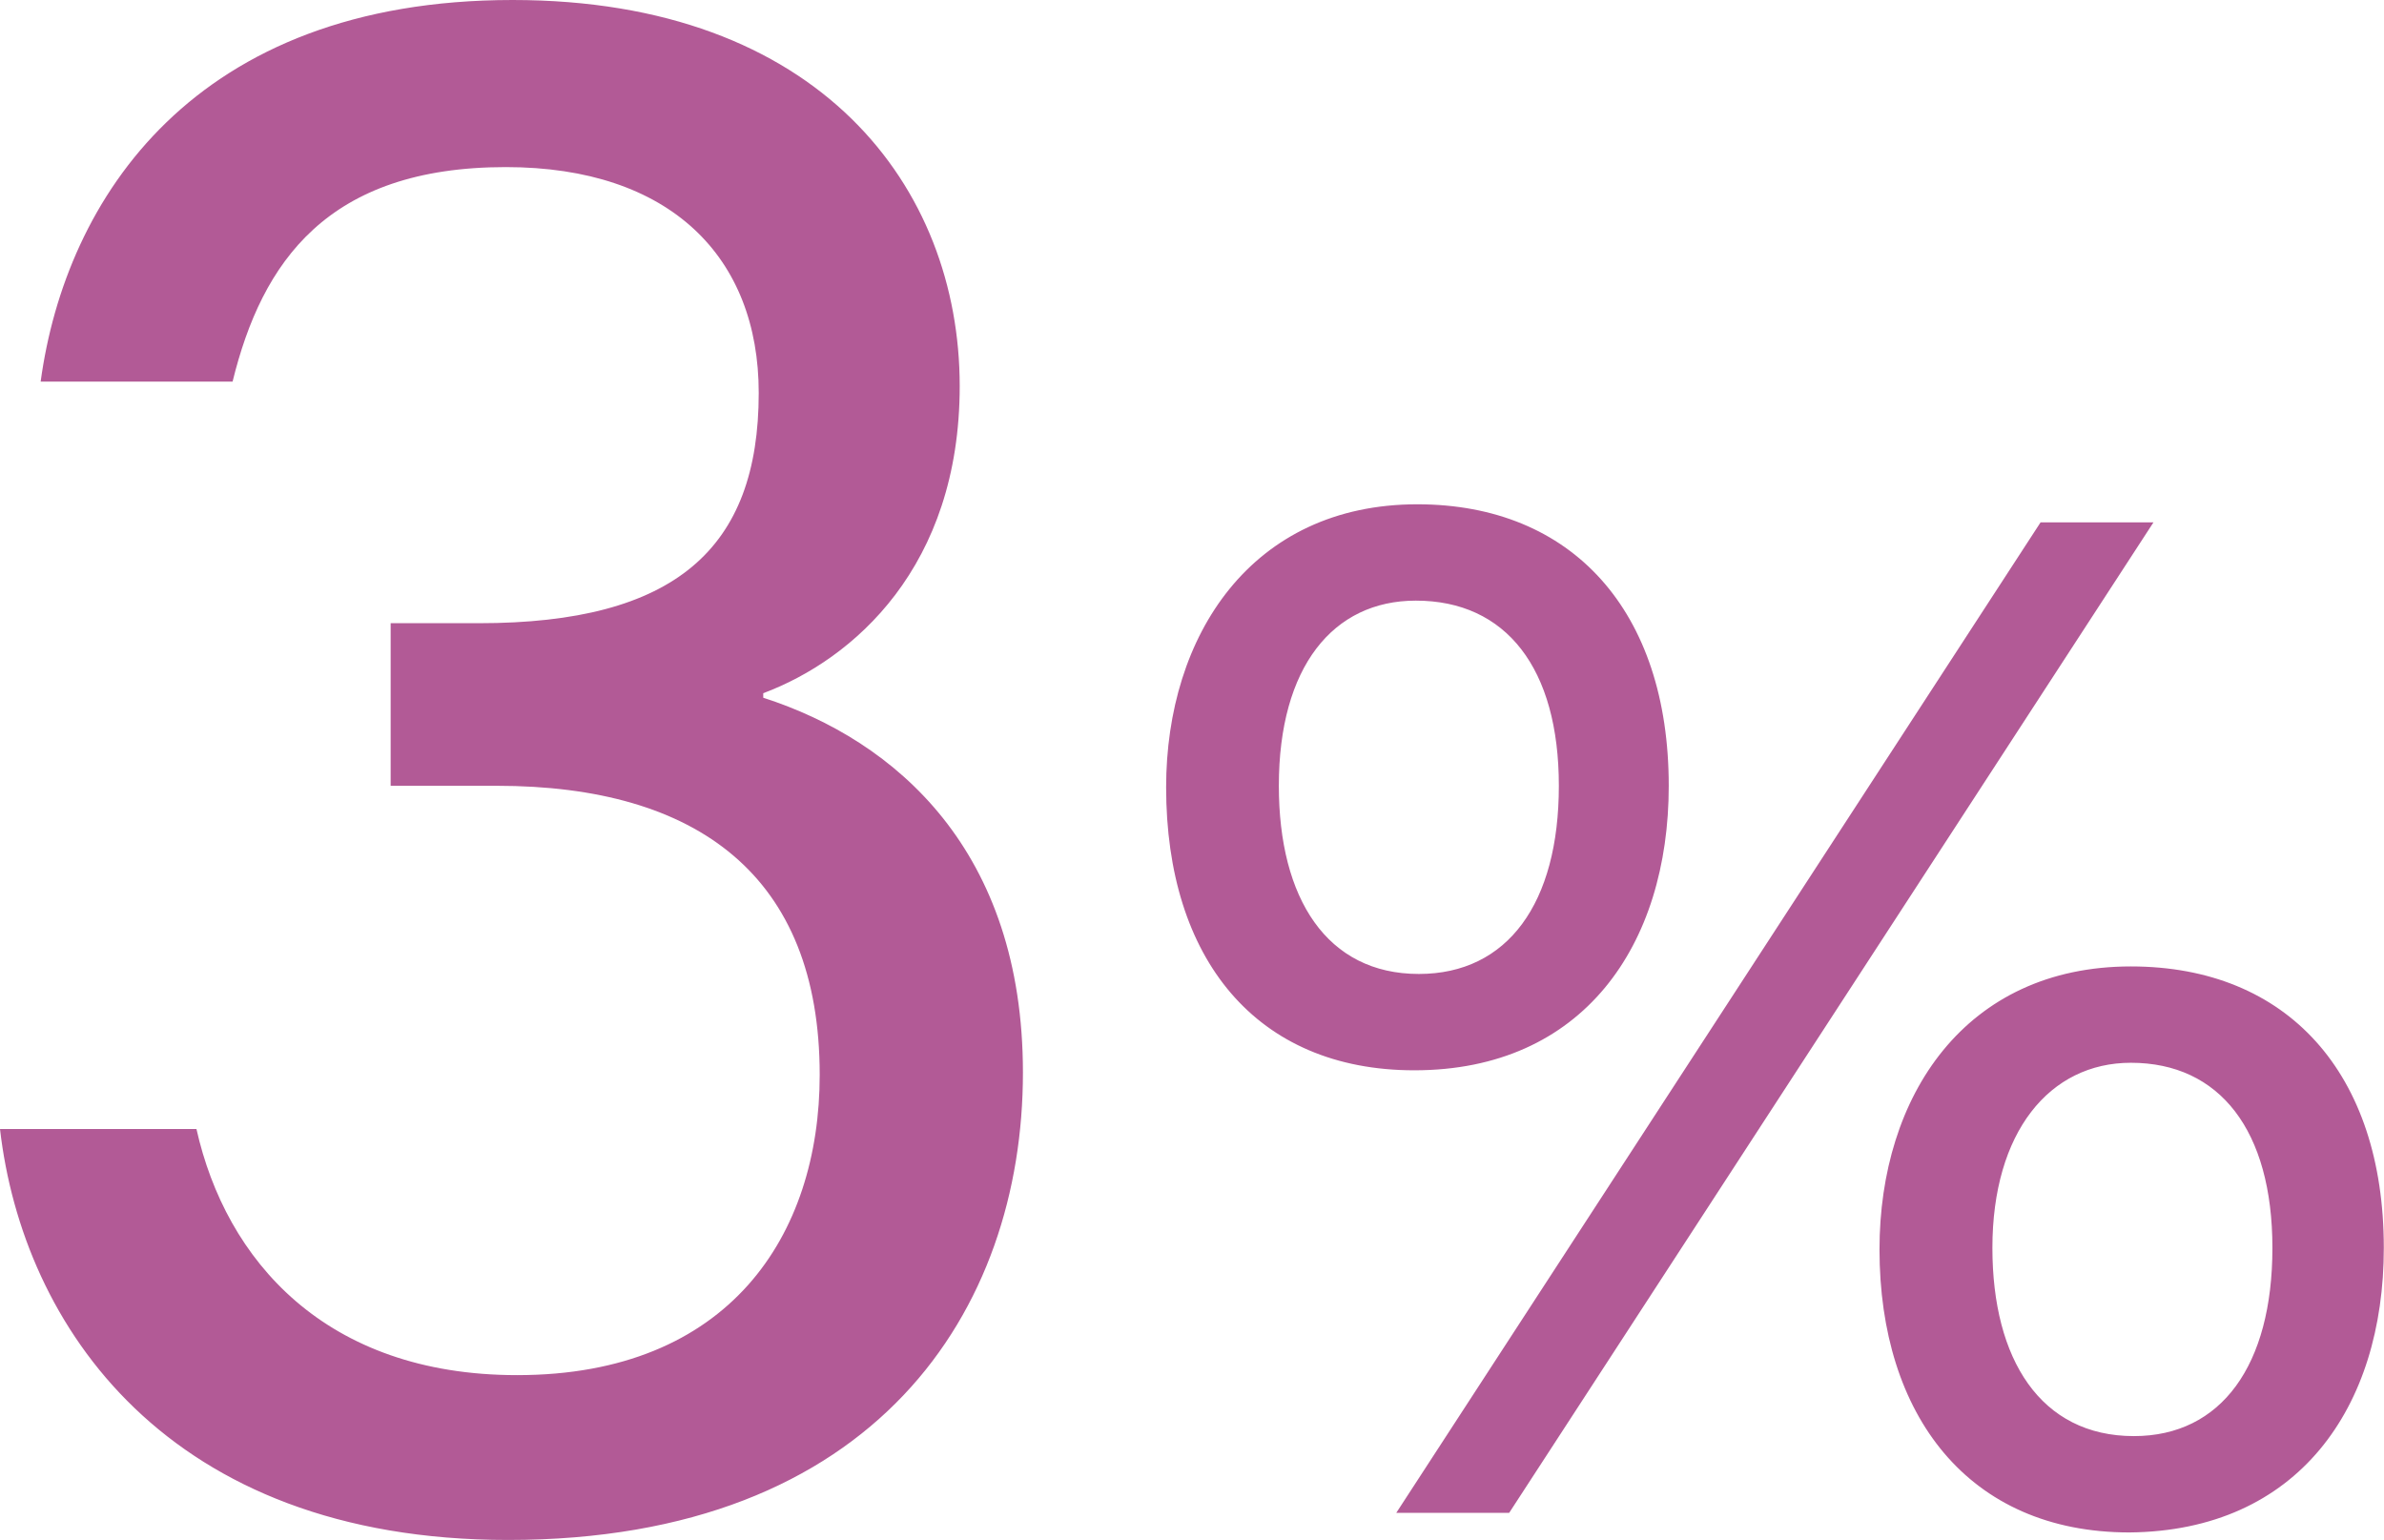 <svg xmlns="http://www.w3.org/2000/svg" width="126.69" height="81.85" viewBox="0 0 126.69 81.85">
  <defs>
    <style>
      .cls-1 {
        fill: #b25a96;
        fill-rule: evenodd;
      }
    </style>
  </defs>
  <path id="lineup_02_03_num.svg" class="cls-1" d="M1566.33,2792.4c1.56-6.36,5.04-11.4,14.52-11.4,8.76,0,13.44,4.8,13.44,12,0,8.28-4.44,12.24-14.88,12.24h-4.68v8.64h5.64c10.68,0,17.16,4.8,17.16,15.36,0,8.52-4.8,15.96-16.08,15.96-10.2,0-15.48-6.12-17.04-13.08h-10.44c1.2,10.44,8.88,21.84,27,21.84,19.56,0,27.36-12.24,27.36-24.84,0-11.76-6.72-17.64-13.8-19.92v-0.24c4.8-1.8,10.44-6.72,10.44-16.32,0-10.56-7.44-20.52-23.76-20.52-16.92,0-23.76,10.56-25.08,20.28h10.2Zm62.96,6.52c-8.8,0-13.35,6.96-13.35,15.04,0,9.12,4.79,15.04,13.19,15.04,8.96,0,13.52-6.64,13.52-15.12C1642.65,2804.6,1637.53,2798.92,1629.29,2798.92Zm-0.08,5.12c4.8,0,7.6,3.6,7.6,9.84s-2.72,10-7.44,10c-4.88,0-7.44-4-7.44-10C1621.93,2807.56,1624.81,2804.04,1629.21,2804.04Zm4.96,48.48,34.24-52.64h-6l-34.24,52.64h6Zm33.04-29.04c-8.8,0-13.36,6.88-13.36,15.04,0,8.8,4.72,15.04,13.28,15.04,8.96-.08,13.52-6.64,13.52-15.12C1680.65,2829.16,1675.53,2823.48,1667.21,2823.48Zm0,5.12c4.72,0,7.52,3.6,7.52,9.84s-2.72,10-7.36,10c-4.96,0-7.52-4.08-7.52-10C1659.85,2832.28,1662.89,2828.6,1667.21,2828.6Z" transform="translate(-1553.97 -2772.12)"/>
</svg>
